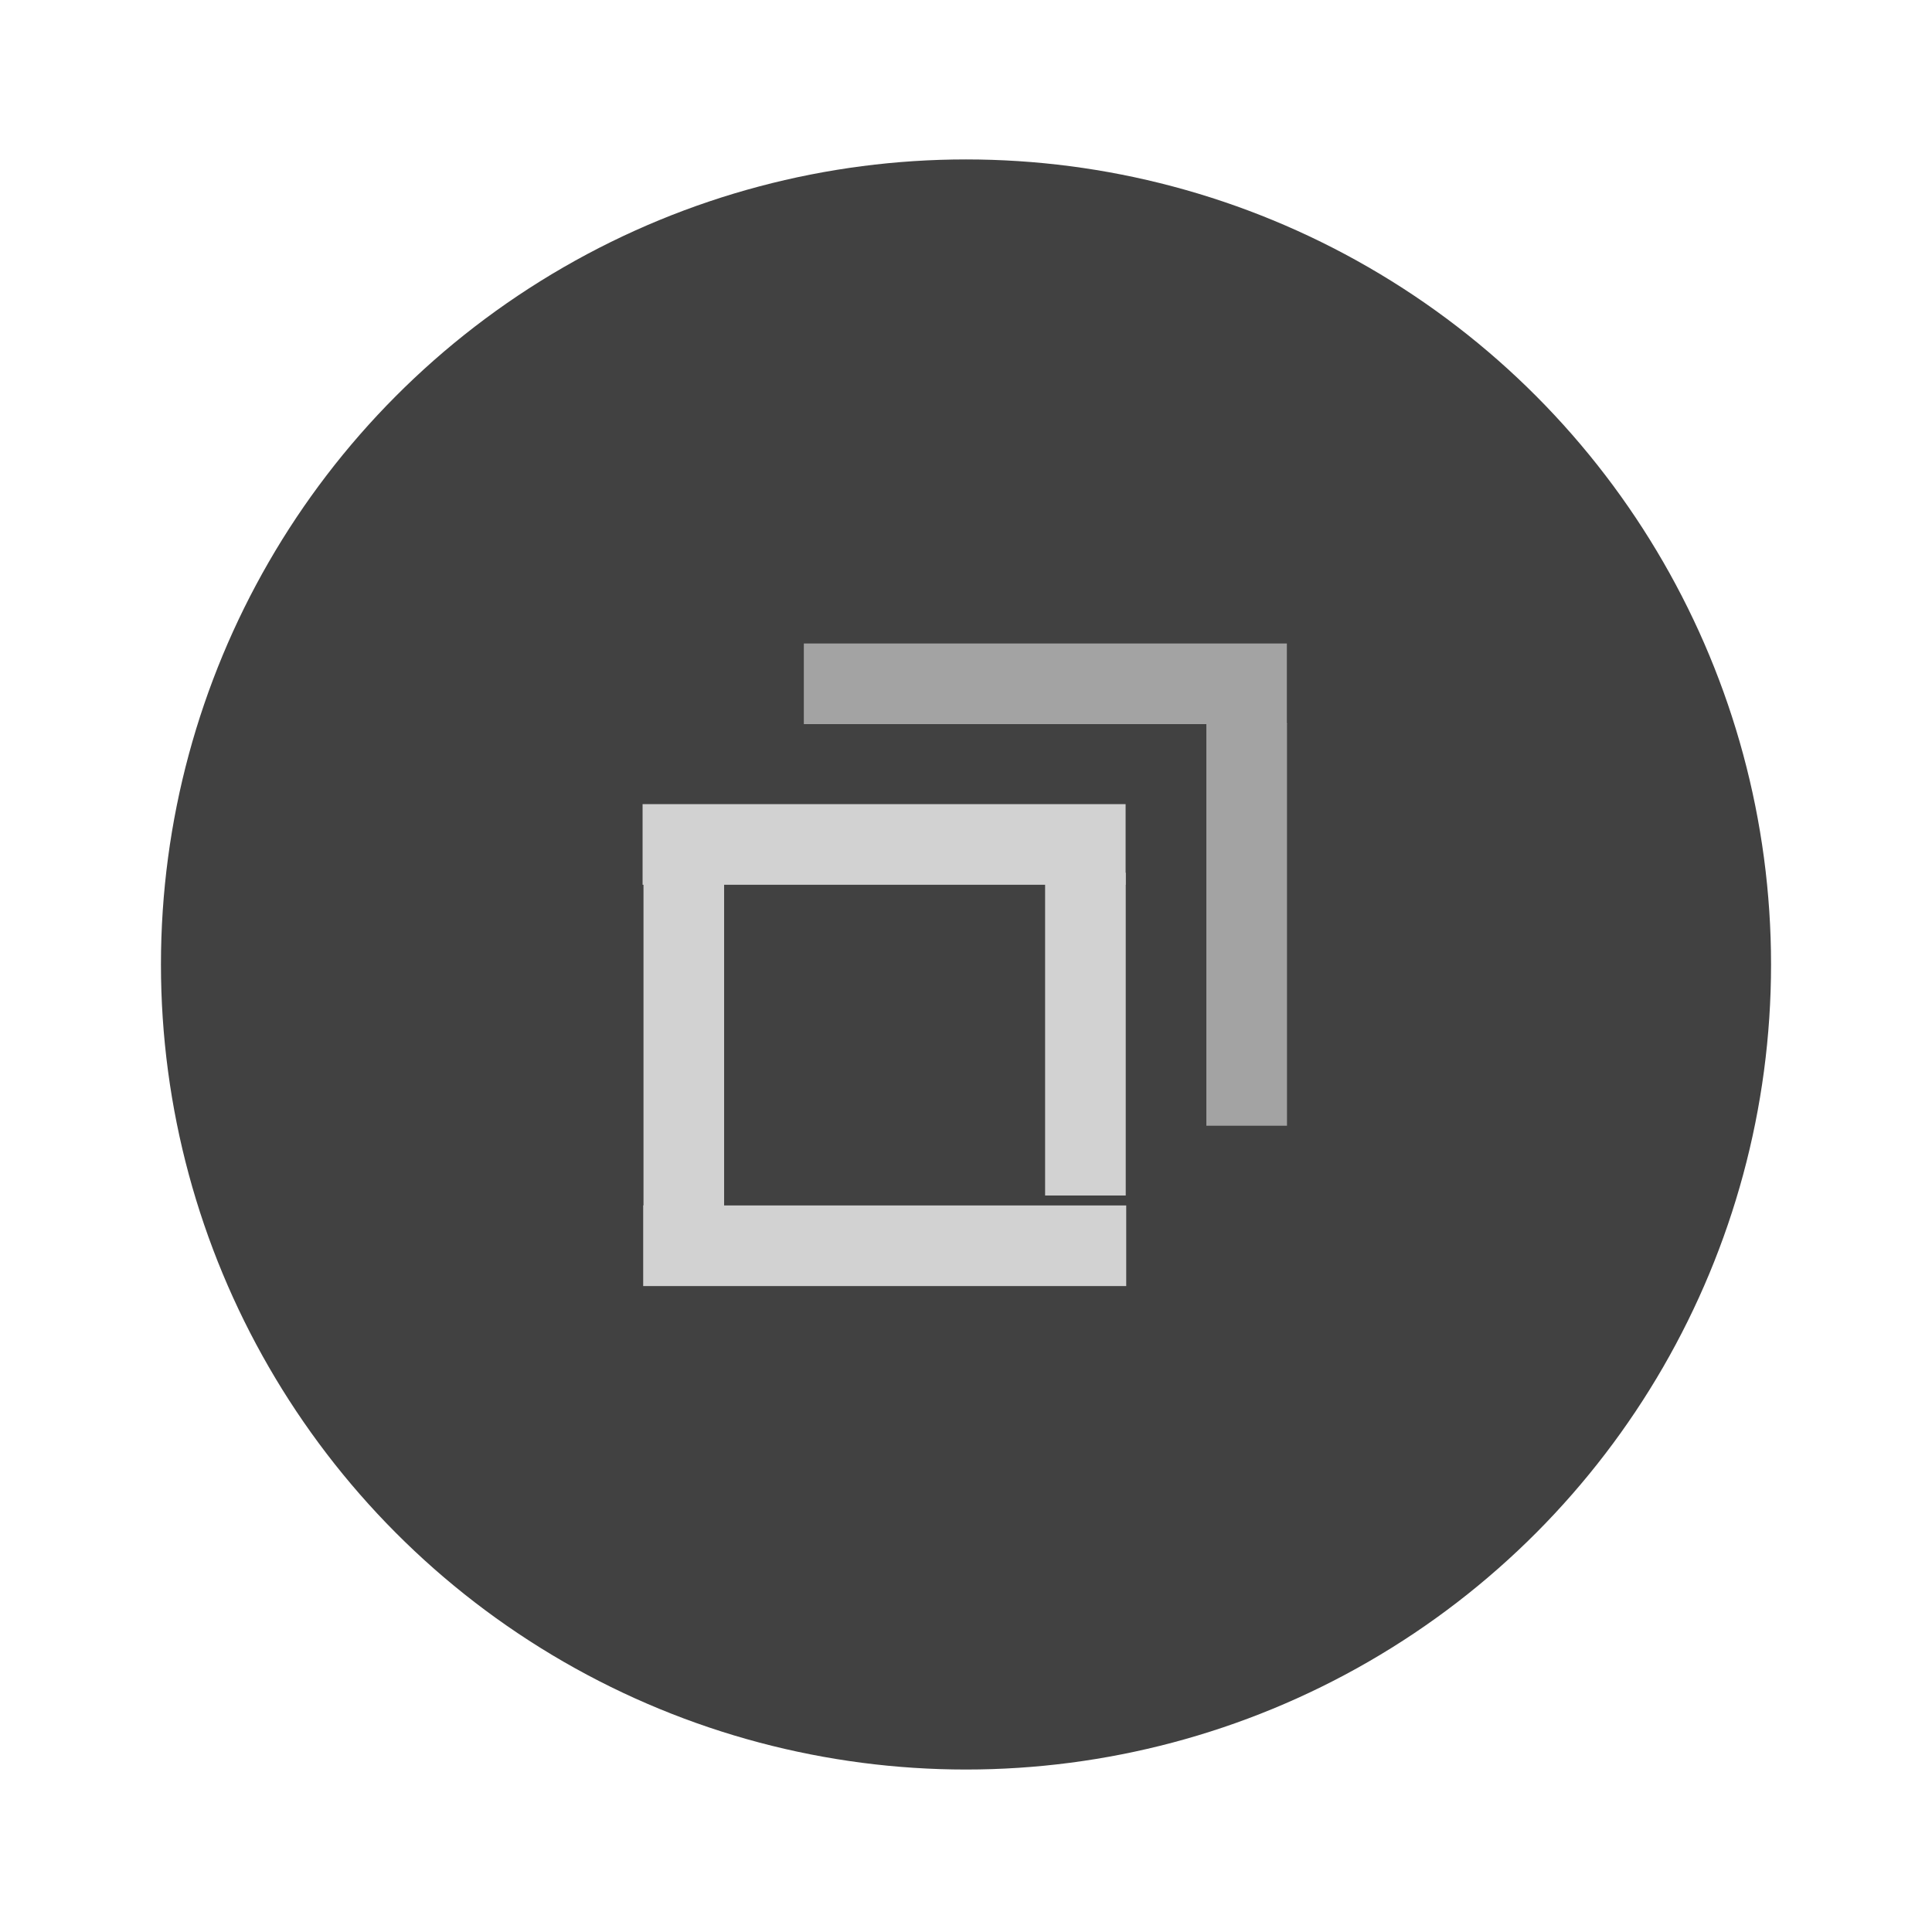 <svg width="24" height="24" version="1.1" viewBox="0 0 6.35 6.35" xmlns="http://www.w3.org/2000/svg">
 <g transform="translate(0 -290.92)">
  <circle cx="3.175" cy="294.09" r="2.646" fill="#414141" stroke-width=".661"/>
  <g fill="#d2d2d2">
   <path transform="matrix(0 -1 .6 0 -123.1 88.367)" d="M-206.78 208.69h.265v2.646h-.265z" stroke-width=".197"/>
   <path transform="matrix(-1 0 0 -.401 -203.08 378.53)" d="M-206.78 208.68h.265v2.646h-.265z" stroke-width=".197"/>
   <path transform="matrix(-1 0 0 -.4 -204.4 378.36)" d="M-206.78 208.69h.265v2.646h-.265z" stroke-width=".197"/>
   <path transform="matrix(0 -1 .6 0 -123.09 87.038)" d="m-206.79 208.67h0.265v2.646h-0.265z" stroke-width=".197"/>
  </g>
  <path transform="matrix(-1 0 0 -.5 -202.55 398.96)" d="M-206.78 208.68h.265v2.646h-.265z" fill="#a3a3a3" stroke-width=".197"/>
  <path transform="matrix(0 -1 .6 0 -122.56 86.51)" d="m-206.79 208.67h0.265v2.646h-0.265z" fill="#a3a3a3" stroke-width=".197"/>
 </g>
</svg>
